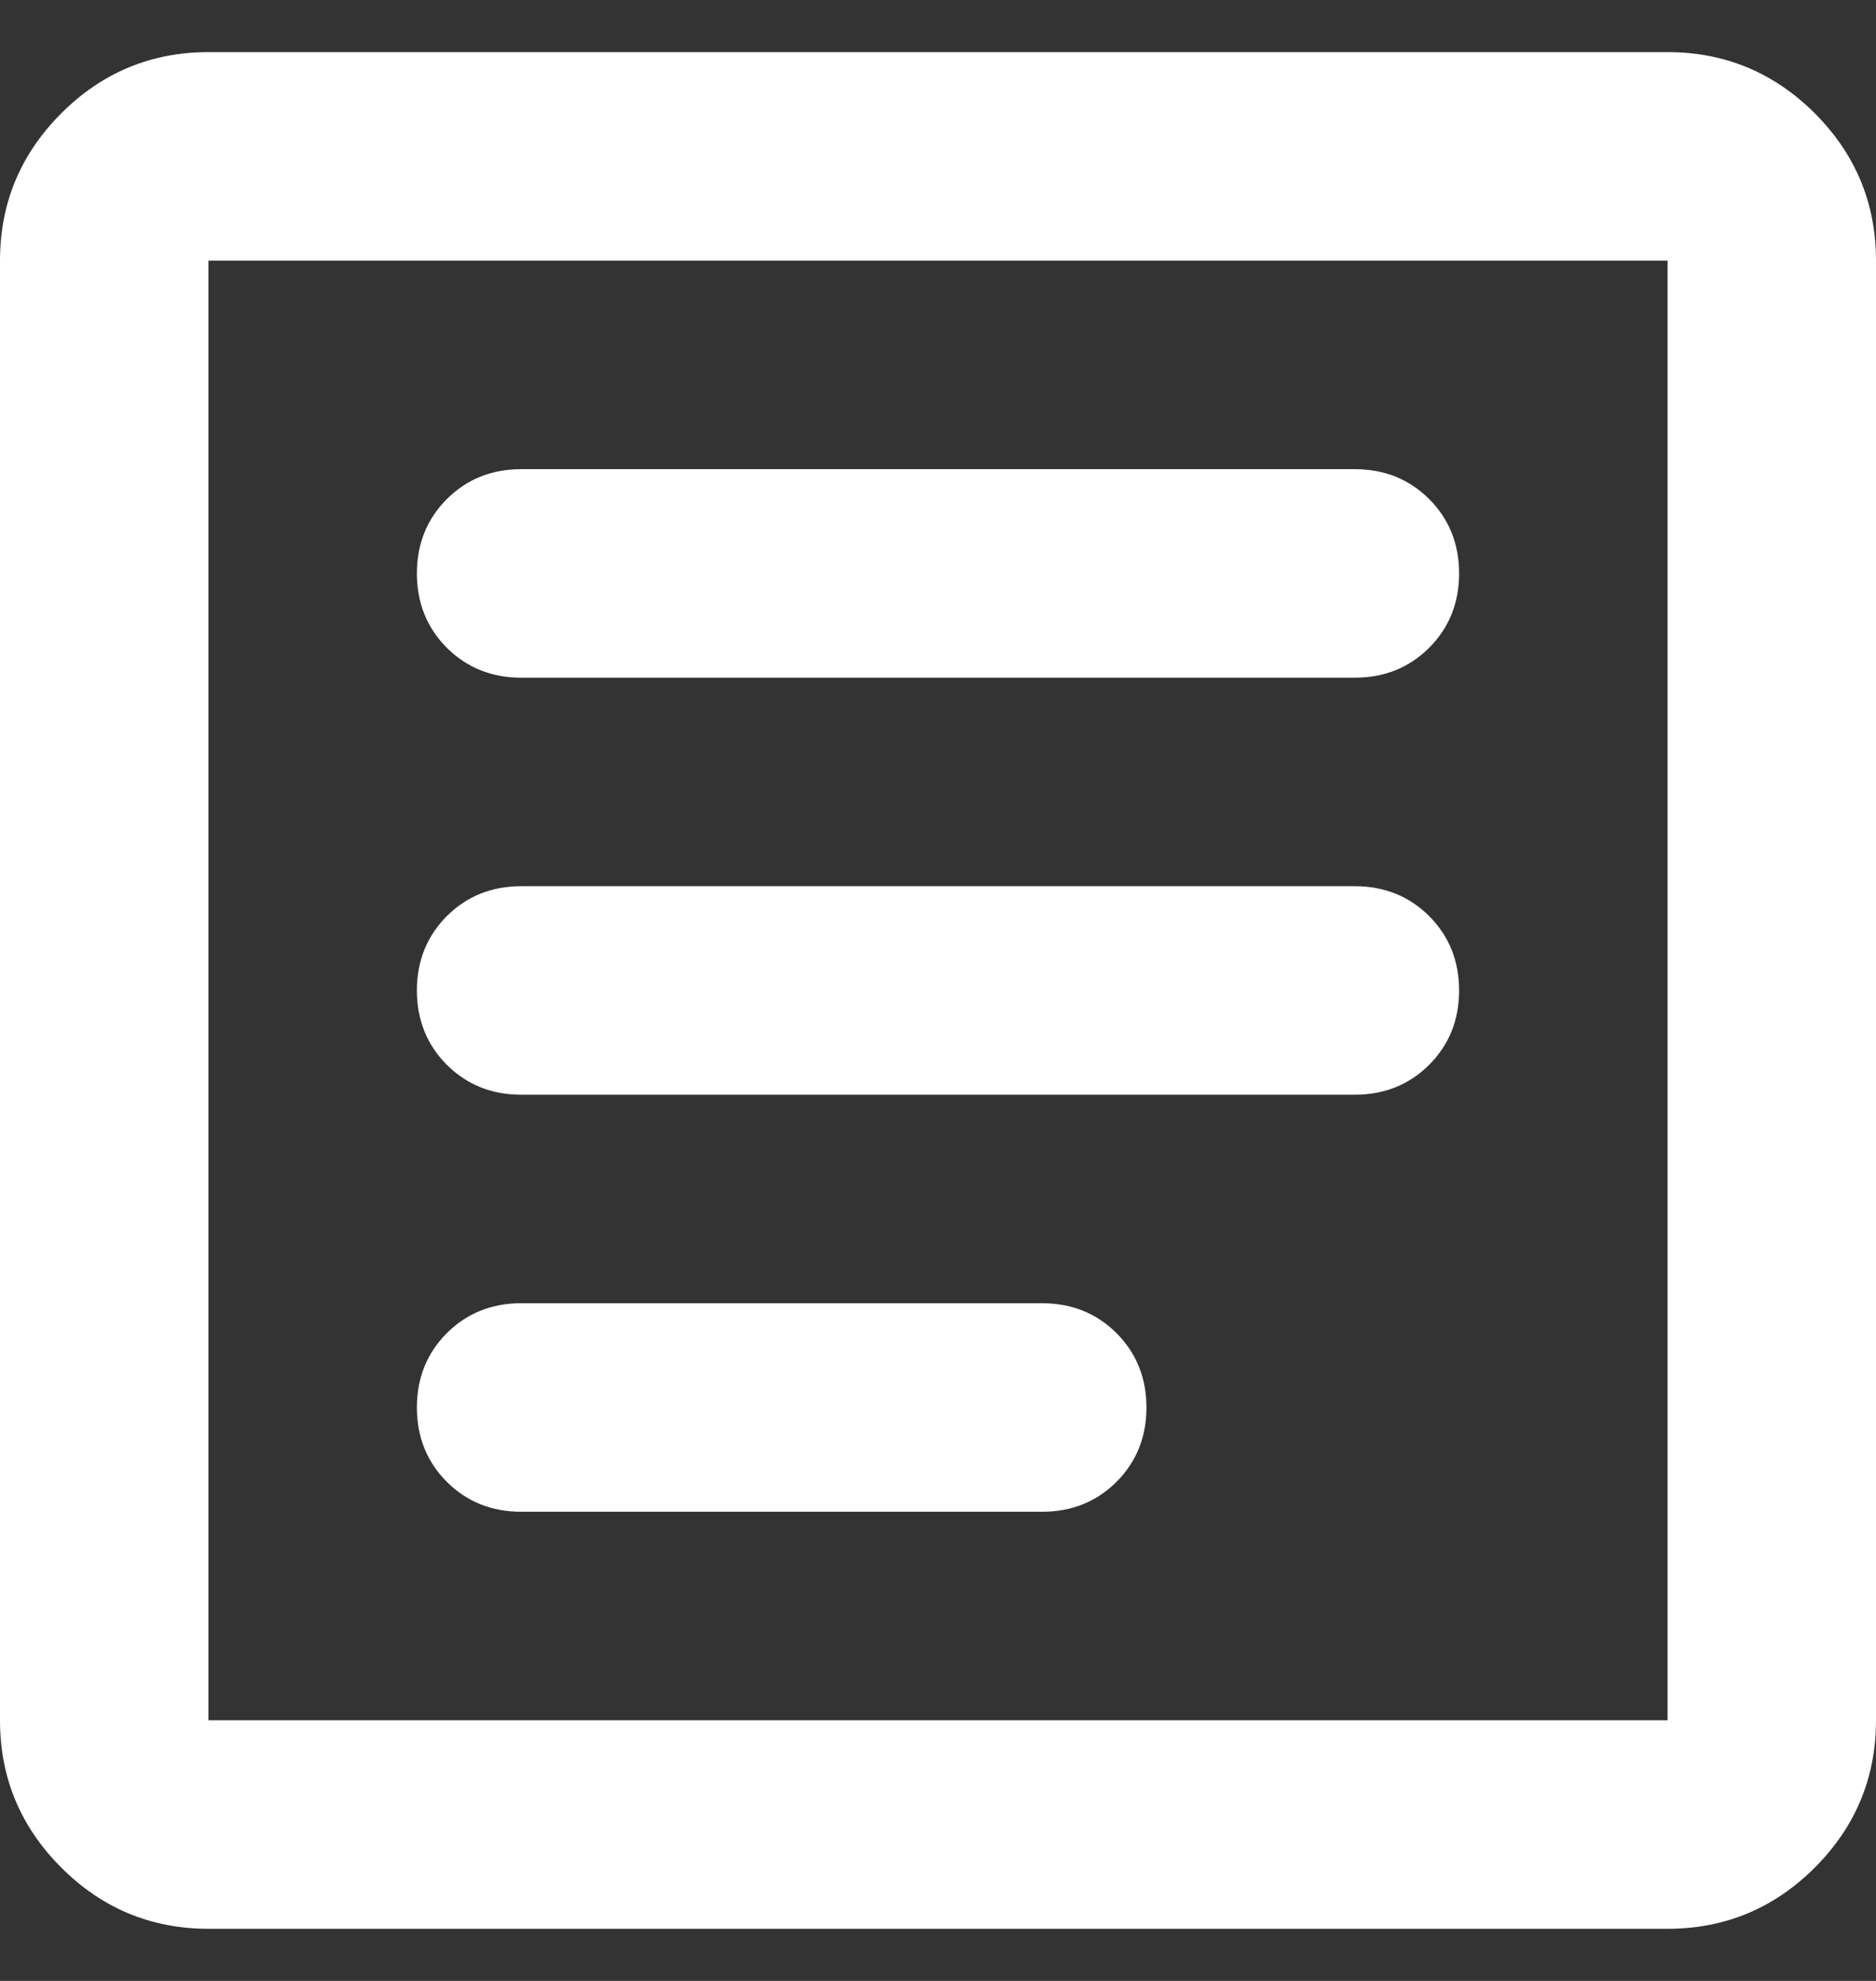 <svg width="18" height="19" viewBox="0 0 18 19" fill="none" xmlns="http://www.w3.org/2000/svg">
<rect x="0" y="0" width="18" height="19" fill="#333333" stroke="none"/>
<path d="M2 18.5C1.45 18.5 0.979 18.304 0.588 17.913C0.196 17.521 0 17.05 0 16.5V2.5C0 1.95 0.196 1.479 0.588 1.087C0.979 0.696 1.45 0.5 2 0.5H16C16.55 0.5 17.021 0.696 17.413 1.087C17.804 1.479 18 1.95 18 2.5V16.5C18 17.05 17.804 17.521 17.413 17.913C17.021 18.304 16.55 18.5 16 18.5H2ZM2 16.5H16V2.5H2V16.5ZM5 14.5H10C10.283 14.5 10.521 14.404 10.713 14.213C10.904 14.021 11 13.783 11 13.5C11 13.217 10.904 12.979 10.713 12.787C10.521 12.596 10.283 12.5 10 12.5H5C4.717 12.5 4.479 12.596 4.287 12.787C4.096 12.979 4 13.217 4 13.5C4 13.783 4.096 14.021 4.287 14.213C4.479 14.404 4.717 14.5 5 14.5ZM5 10.5H13C13.283 10.5 13.521 10.404 13.713 10.213C13.904 10.021 14 9.783 14 9.5C14 9.217 13.904 8.979 13.713 8.787C13.521 8.596 13.283 8.5 13 8.5H5C4.717 8.5 4.479 8.596 4.287 8.787C4.096 8.979 4 9.217 4 9.5C4 9.783 4.096 10.021 4.287 10.213C4.479 10.404 4.717 10.5 5 10.5ZM5 6.5H13C13.283 6.5 13.521 6.404 13.713 6.213C13.904 6.021 14 5.783 14 5.5C14 5.217 13.904 4.979 13.713 4.787C13.521 4.596 13.283 4.5 13 4.5H5C4.717 4.5 4.479 4.596 4.287 4.787C4.096 4.979 4 5.217 4 5.5C4 5.783 4.096 6.021 4.287 6.213C4.479 6.404 4.717 6.5 5 6.5Z" fill="white"/>
</svg>
